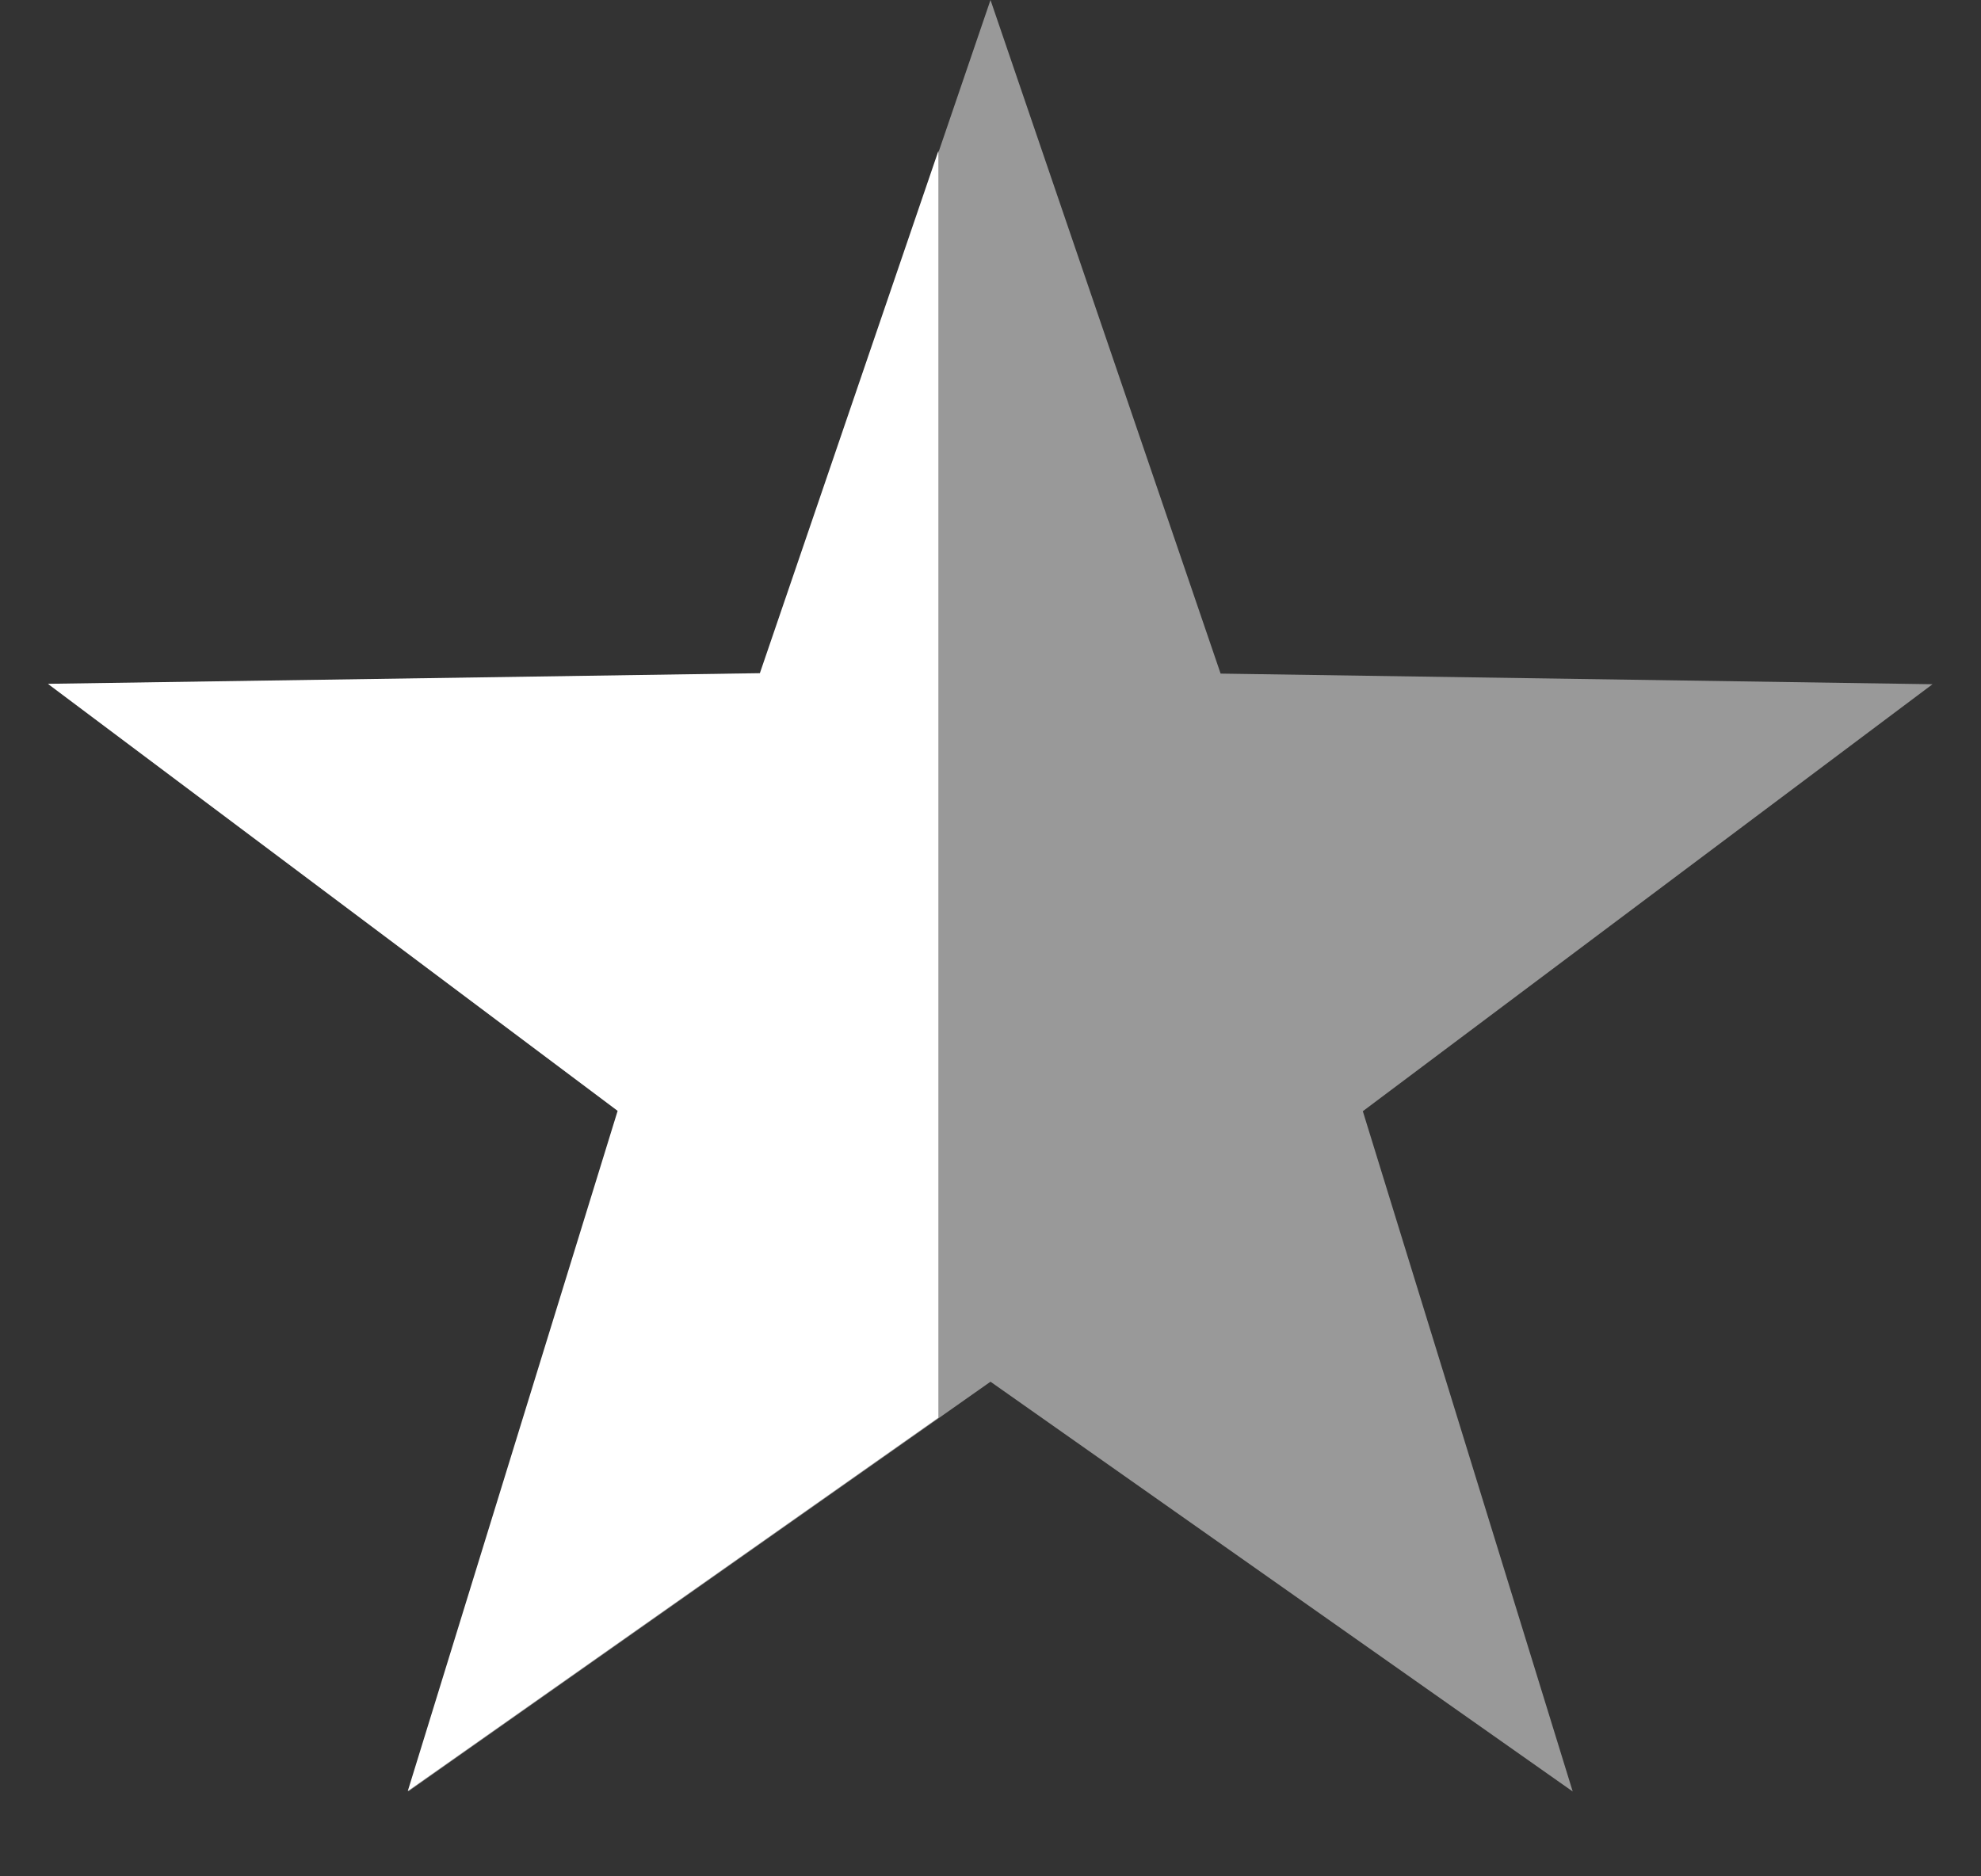 <svg xmlns="http://www.w3.org/2000/svg" width="19" height="18" viewBox="0 0 19 18"><rect x="0" y="0" width="19" height="18" fill="#333333" stroke="none"/><g><g><path fill="#fff" fill-opacity=".5" d="M9.5 13.255l-5.584 3.93 2.013-6.525L.465 6.564l6.828-.102L9.5 0l2.207 6.462 6.828.102-5.464 4.096 2.013 6.526z"/></g><g><path fill="#fff" d="M3.911 17.182l2.013-6.526L.46 6.56l6.828-.102L9 1.448V13.6z"/></g></g></svg>